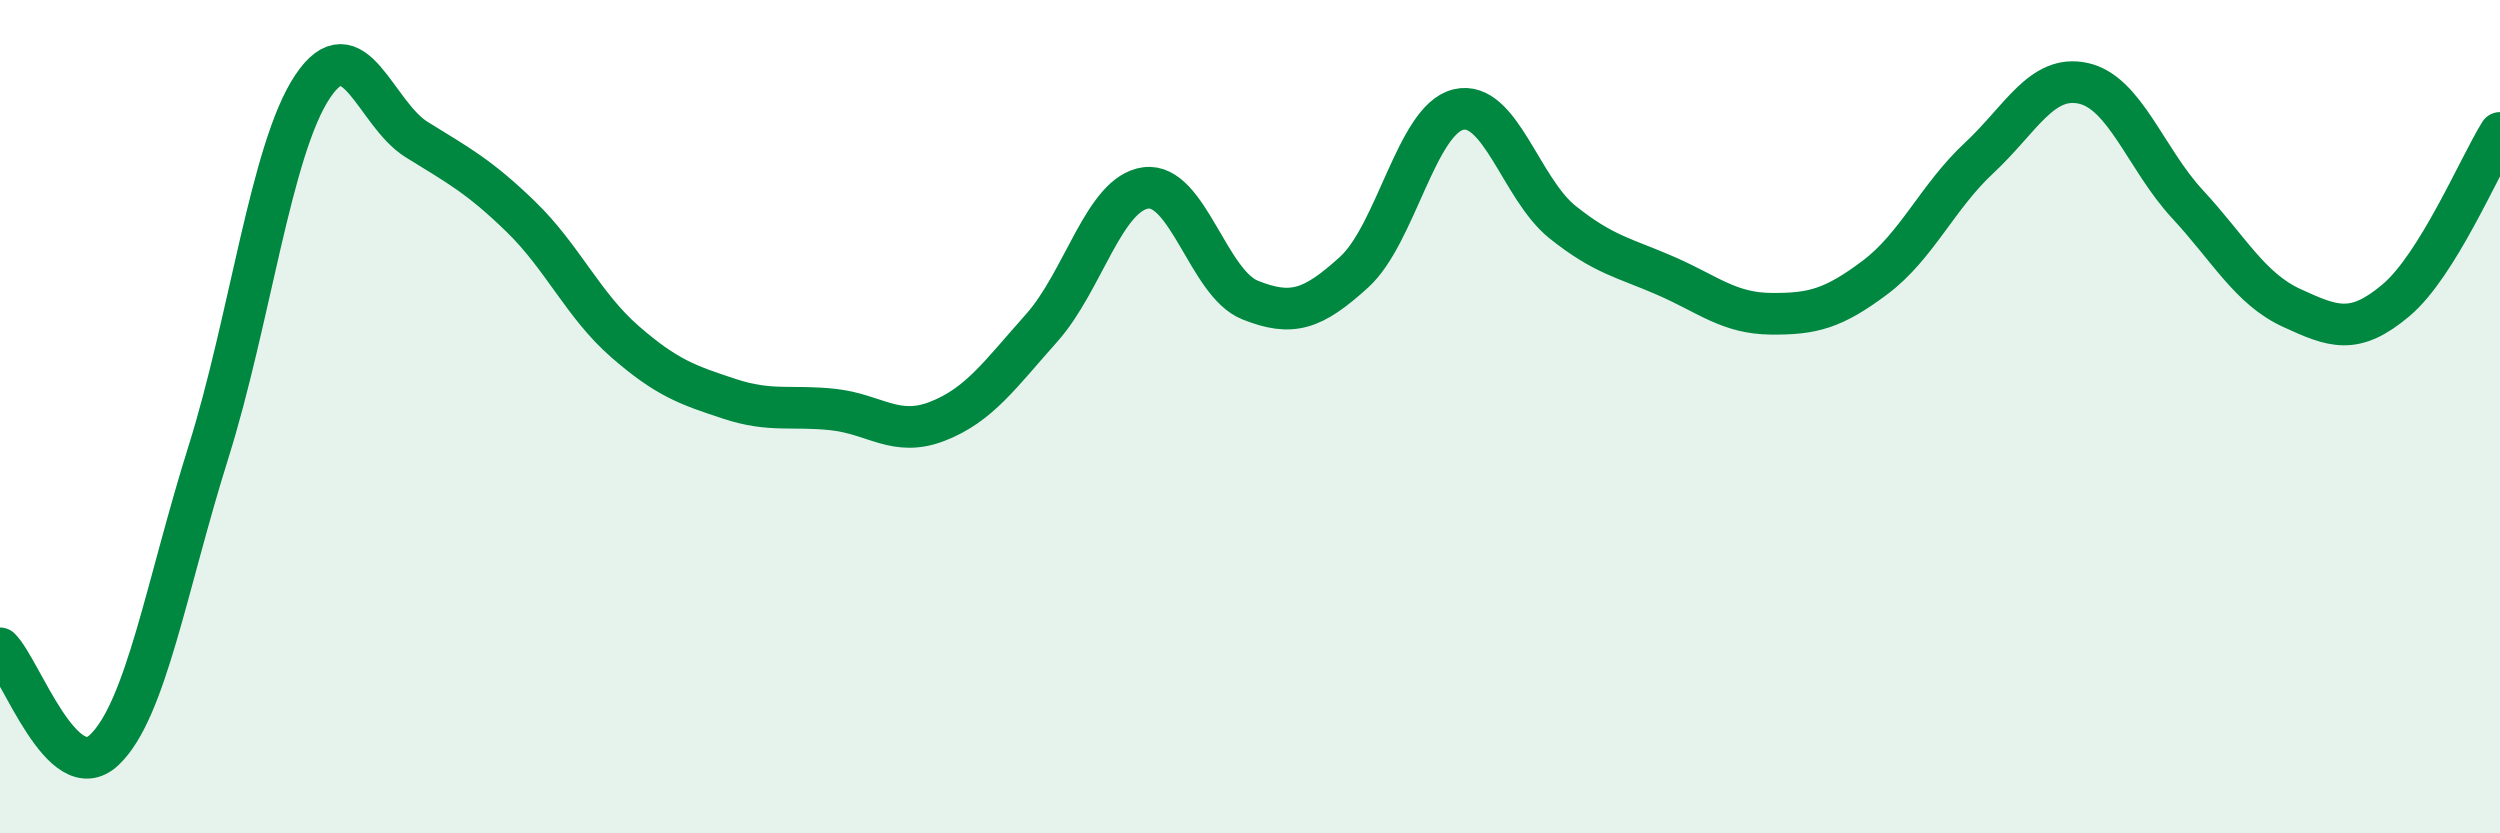 
    <svg width="60" height="20" viewBox="0 0 60 20" xmlns="http://www.w3.org/2000/svg">
      <path
        d="M 0,15.56 C 0.5,16.05 1.5,18.94 2.5,18 C 3.5,17.06 4,14.04 5,10.86 C 6,7.68 6.5,3.58 7.5,2.08 C 8.5,0.58 9,2.73 10,3.35 C 11,3.97 11.5,4.23 12.5,5.2 C 13.5,6.17 14,7.33 15,8.2 C 16,9.07 16.5,9.24 17.5,9.57 C 18.5,9.9 19,9.72 20,9.83 C 21,9.94 21.5,10.5 22.5,10.11 C 23.5,9.72 24,8.99 25,7.87 C 26,6.75 26.5,4.64 27.5,4.51 C 28.5,4.38 29,6.8 30,7.2 C 31,7.6 31.5,7.44 32.5,6.53 C 33.5,5.62 34,2.87 35,2.63 C 36,2.39 36.5,4.53 37.5,5.33 C 38.5,6.13 39,6.19 40,6.63 C 41,7.07 41.5,7.52 42.5,7.53 C 43.5,7.54 44,7.41 45,6.66 C 46,5.91 46.5,4.72 47.5,3.79 C 48.5,2.86 49,1.78 50,2 C 51,2.22 51.5,3.82 52.5,4.9 C 53.5,5.98 54,6.93 55,7.39 C 56,7.85 56.5,8.05 57.5,7.21 C 58.5,6.37 59.5,3.99 60,3.19L60 20L0 20Z"
        fill="#008740"
        opacity="0.1"
        stroke-linecap="round"
        stroke-linejoin="round"
      />
      <path
        d="M 0,15.56 C 0.5,16.05 1.5,18.94 2.5,18 C 3.5,17.06 4,14.04 5,10.86 C 6,7.68 6.5,3.58 7.5,2.08 C 8.5,0.58 9,2.73 10,3.35 C 11,3.97 11.5,4.23 12.5,5.2 C 13.5,6.17 14,7.33 15,8.2 C 16,9.07 16.5,9.24 17.5,9.57 C 18.5,9.9 19,9.72 20,9.83 C 21,9.94 21.5,10.5 22.5,10.11 C 23.5,9.72 24,8.99 25,7.87 C 26,6.75 26.5,4.64 27.5,4.51 C 28.5,4.38 29,6.8 30,7.2 C 31,7.6 31.5,7.44 32.5,6.53 C 33.5,5.62 34,2.87 35,2.63 C 36,2.39 36.5,4.53 37.5,5.33 C 38.5,6.13 39,6.19 40,6.63 C 41,7.07 41.5,7.52 42.5,7.53 C 43.5,7.54 44,7.41 45,6.66 C 46,5.91 46.5,4.72 47.5,3.79 C 48.5,2.86 49,1.78 50,2 C 51,2.22 51.5,3.82 52.5,4.9 C 53.5,5.98 54,6.93 55,7.39 C 56,7.85 56.5,8.05 57.5,7.21 C 58.5,6.37 59.5,3.99 60,3.19"
        stroke="#008740"
        stroke-width="1"
        fill="none"
        stroke-linecap="round"
        stroke-linejoin="round"
      />
    </svg>
  